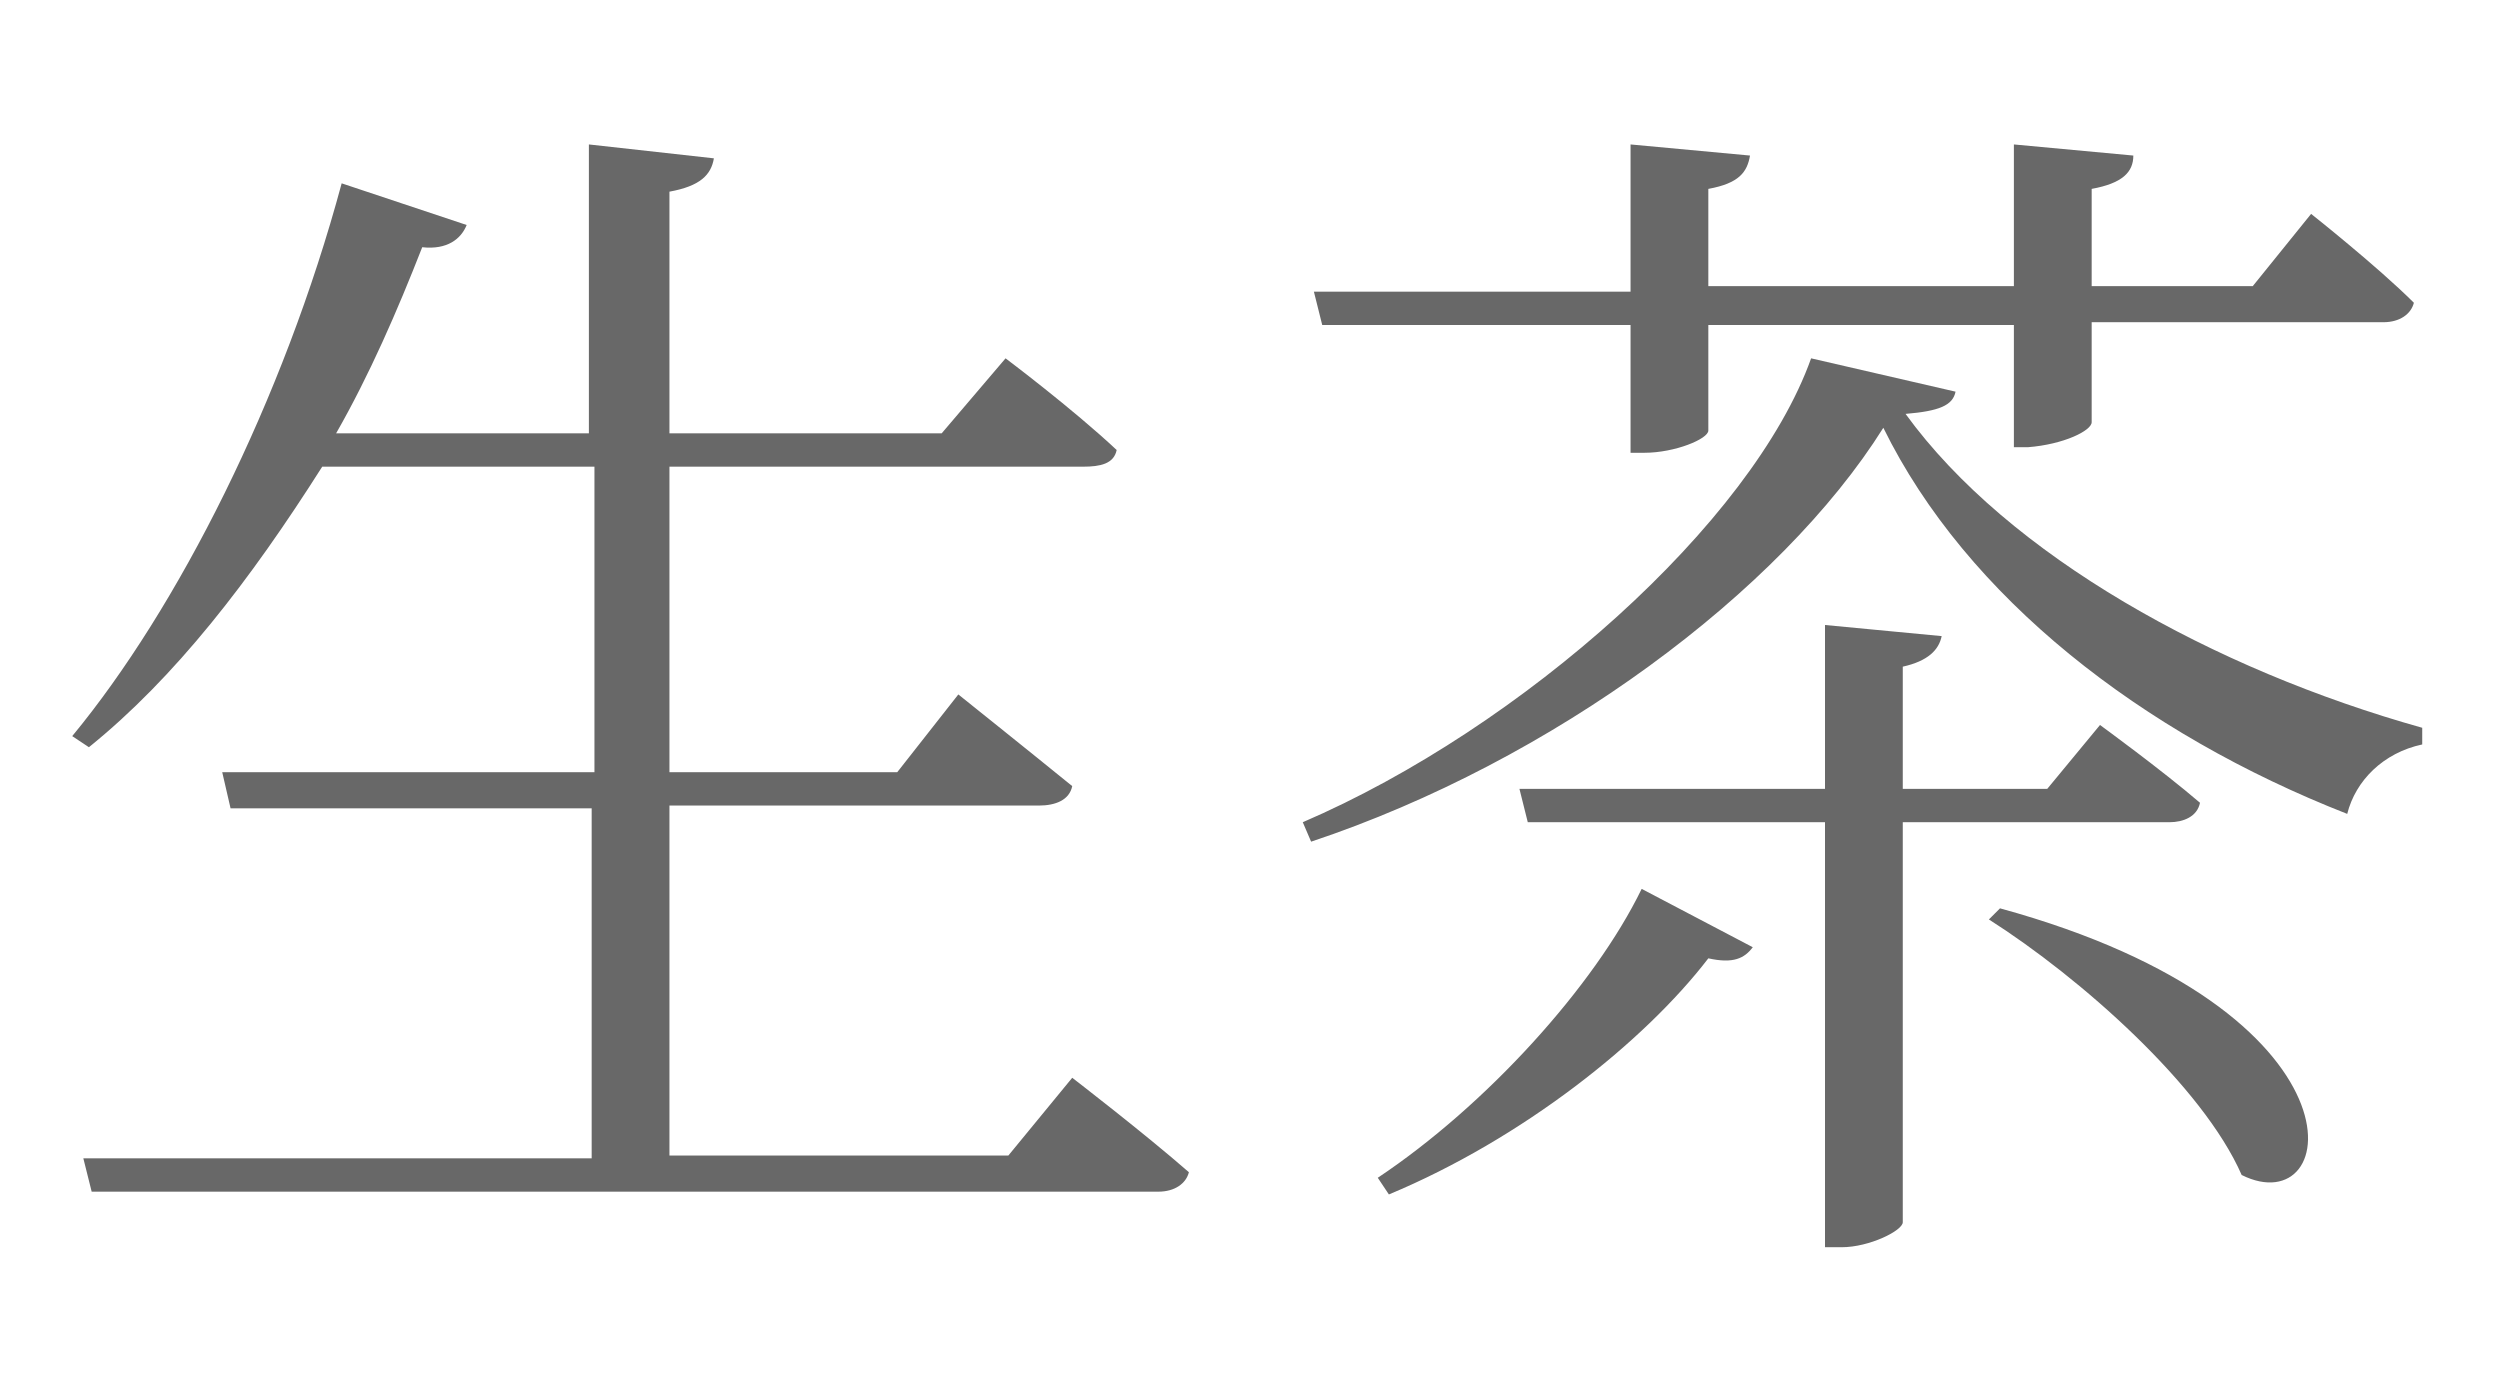 <?xml version="1.0" encoding="utf-8"?>
<!-- Generator: Adobe Illustrator 26.1.0, SVG Export Plug-In . SVG Version: 6.00 Build 0)  -->
<svg version="1.1" id="Layer_1" xmlns="http://www.w3.org/2000/svg" xmlns:xlink="http://www.w3.org/1999/xlink" x="0px" y="0px"
	 viewBox="0 0 90 50" style="enable-background:new 0 0 90 50;" xml:space="preserve">
<style type="text/css">
	.st0{fill:#686868;}
</style>
<g>
	<path class="st0" d="M16.8,8.1c-0.2,0.5-0.7,0.9-1.6,0.8c-0.9,2.3-1.9,4.6-3.1,6.7h9.1V5.2l4.5,0.5c-0.1,0.6-0.5,1-1.6,1.2v8.7h9.8
		l2.3-2.7c0,0,2.4,1.8,4,3.3c-0.1,0.5-0.6,0.6-1.2,0.6H24.1v11h8.2l2.2-2.8c0,0,2.5,2,4.1,3.3c-0.1,0.5-0.6,0.7-1.2,0.7H24.1v12.6
		h12.2l2.3-2.8c0,0,2.6,2,4.2,3.4c-0.1,0.4-0.5,0.7-1.1,0.7H3.3l-0.3-1.2h18.3V29.1h-13l-0.3-1.3h13.4v-11h-9.8
		C9,20.9,6.3,24.4,3.2,26.9l-0.6-0.4c3.8-4.6,7.6-12.1,9.7-19.9L16.8,8.1z"/>
	<path class="st0" d="M47.2,30.3l-0.3-0.7c7.9-3.4,16.2-10.8,18.3-16.7l5.2,1.2c-0.1,0.5-0.6,0.7-1.8,0.8
		c3.7,5.1,11.1,9.2,18.6,11.3l0,0.6c-1.4,0.3-2.4,1.3-2.7,2.5c-7.4-2.9-13.7-7.8-16.7-13.9C64.1,21.3,55.9,27.4,47.2,30.3z
		 M58.7,10.3V5.2L63,5.6c-0.1,0.6-0.4,1-1.5,1.2v3.5h11V5.2l4.3,0.4c0,0.6-0.4,1-1.5,1.2v3.5h5.8l2.1-2.6c0,0,2.4,1.9,3.7,3.2
		c-0.1,0.4-0.5,0.7-1.1,0.7H75.3v3.6c0,0.3-1,0.8-2.3,0.9h-0.5v-4.4h-11v3.8c0,0.3-1.2,0.8-2.3,0.8h-0.5v-4.6H47.6l-0.3-1.2H58.7z
		 M63.1,34.1c-0.3,0.4-0.7,0.6-1.6,0.4c-2.3,3-6.7,6.5-11.5,8.5l-0.4-0.6c3.9-2.6,7.8-6.9,9.5-10.4L63.1,34.1z M65.7,28.4v-5.9
		l4.2,0.4c-0.1,0.5-0.5,0.9-1.4,1.1v4.4h5.2l1.9-2.3c0,0,2.2,1.6,3.6,2.8c-0.1,0.5-0.6,0.7-1.1,0.7h-9.6V44c0,0.3-1.2,0.9-2.2,0.9
		h-0.6V29.6H55l-0.3-1.2H65.7z M80.7,42.3c-1.4-3.2-5.8-7.1-9.1-9.2l0.4-0.4C85.5,36.4,84.3,44.1,80.7,42.3z"/>
</g>
</svg>
